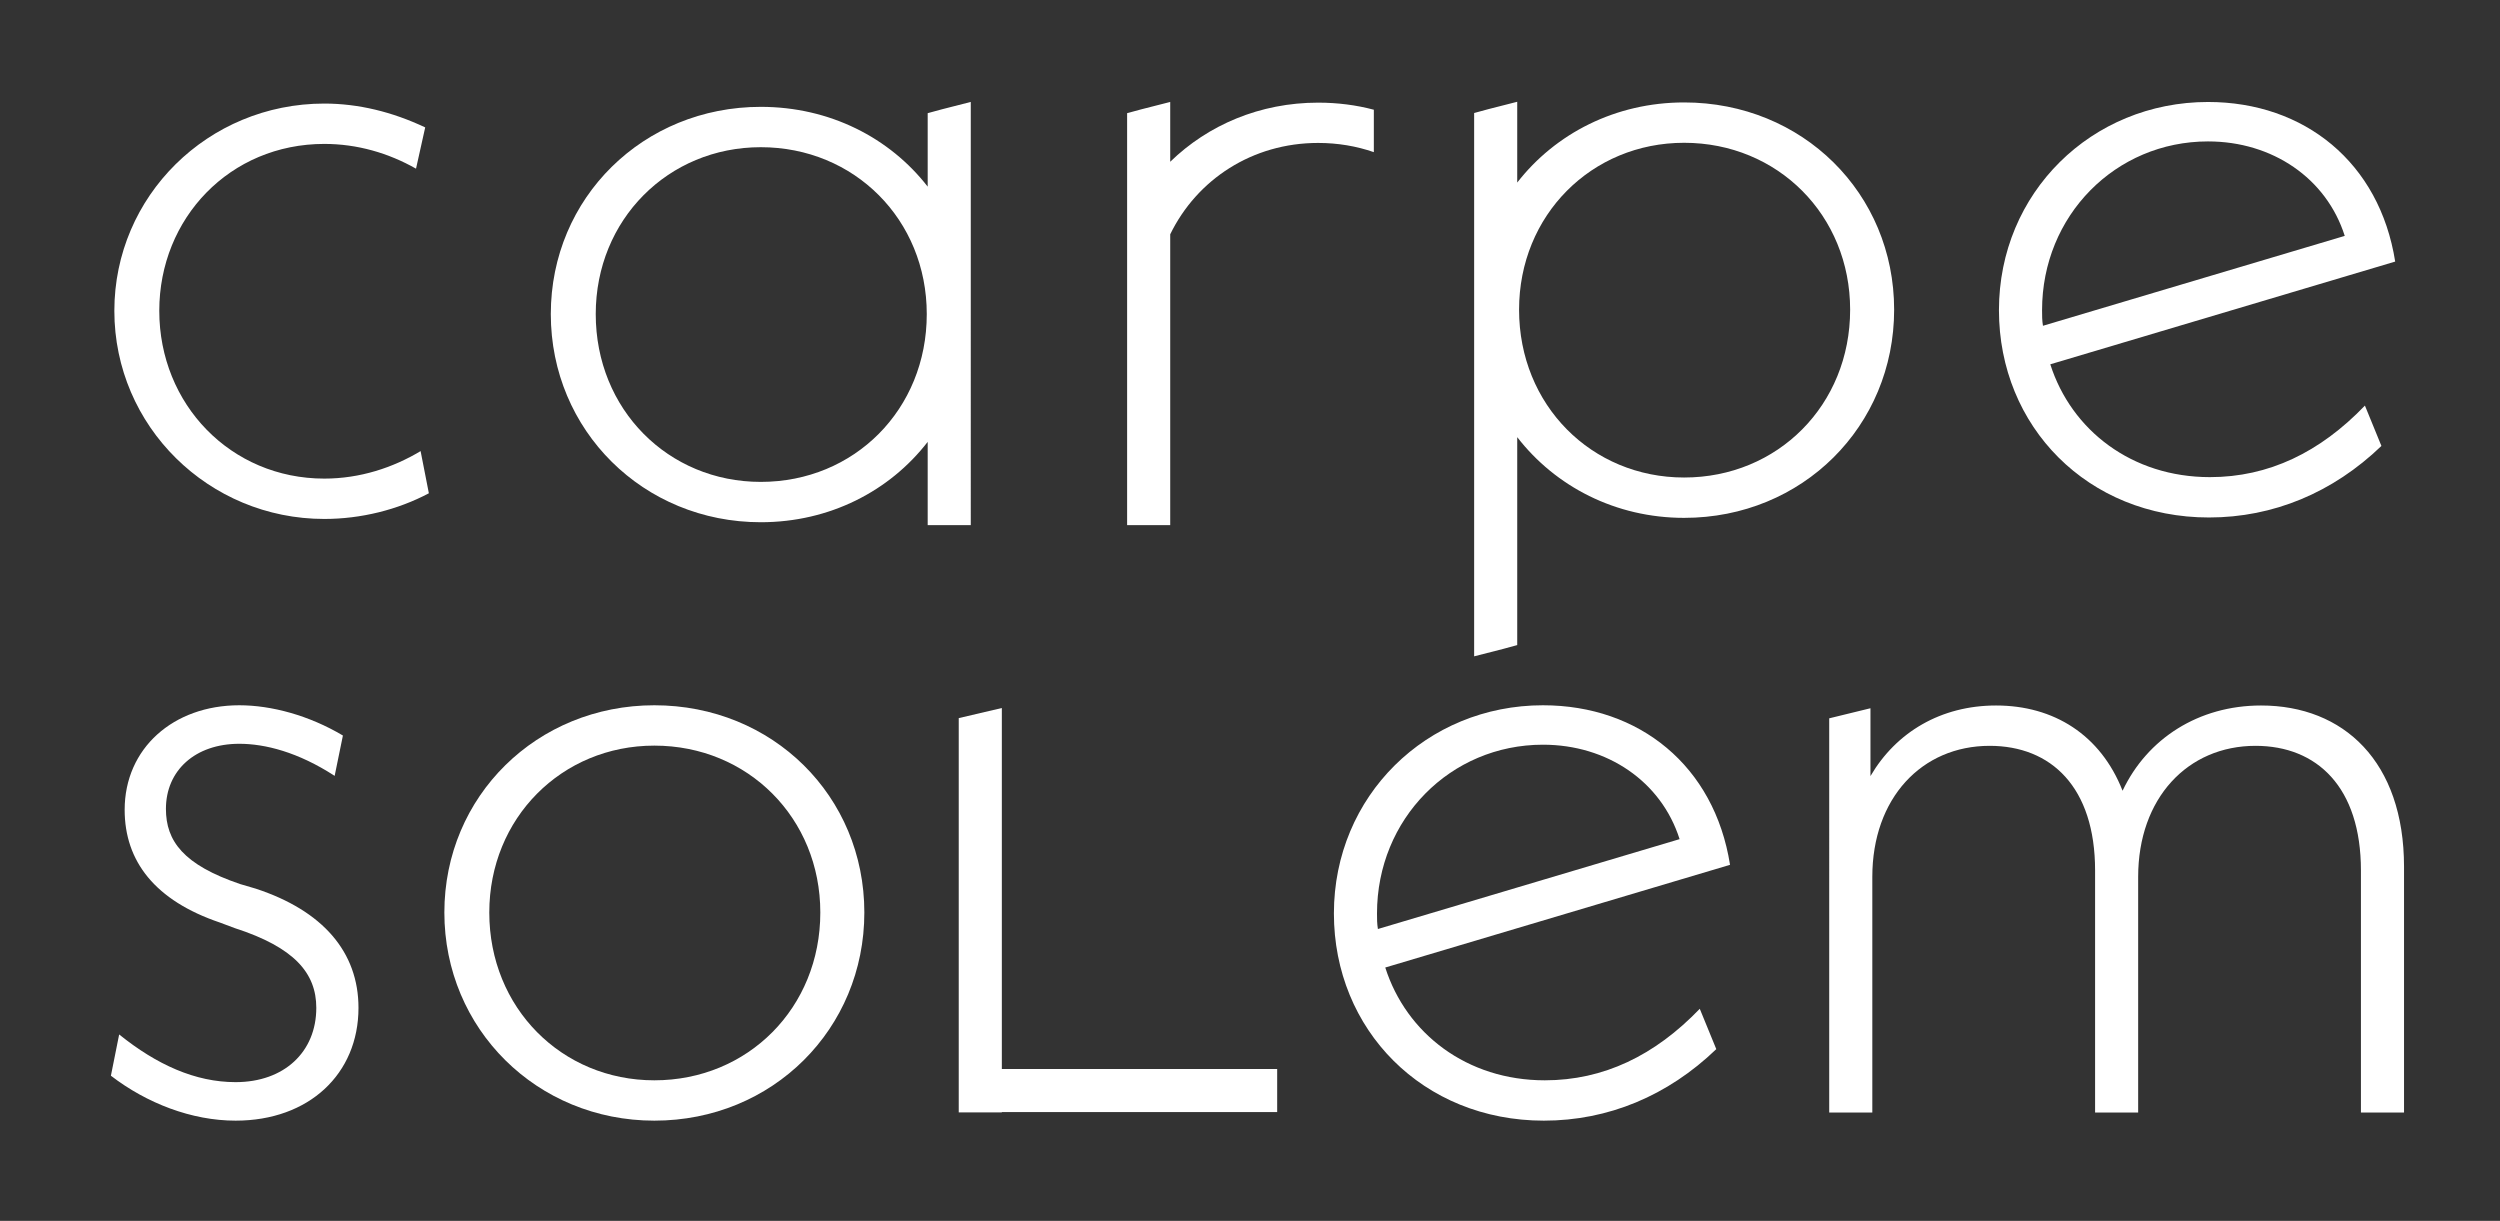 <?xml version="1.0" encoding="UTF-8" standalone="no"?>
<svg xmlns:dc="http://purl.org/dc/elements/1.1/" xmlns:cc="http://creativecommons.org/ns#" xmlns:rdf="http://www.w3.org/1999/02/22-rdf-syntax-ns#" xmlns:svg="http://www.w3.org/2000/svg" xmlns="http://www.w3.org/2000/svg" xmlns:sodipodi="http://sodipodi.sourceforge.net/DTD/sodipodi-0.dtd" xmlns:inkscape="http://www.inkscape.org/namespaces/inkscape" viewBox="0 0 1843 900" height="900" width="1843" xml:space="preserve" id="svg2" version="1.1">
  <rect x="0" y="0" width="1843" height="900" fill="#333333" stroke="none"/>
  <defs id="defs6"></defs>
  <g transform="matrix(1.333,0,0,-1.333,0,900)" id="g10" style="fill:#000000">
    <g transform="matrix(0.1,0,0,0.1,17.143,0)" id="g12" style="fill:#000000">
      <path id="path16" style="fill:#ffffff;fill-opacity:1;fill-rule:nonzero;stroke:none;stroke-width:1.279" d="m 1622.269,4104.829 c -517.272,0 -912.814,410.767 -912.814,928.027 0,512.206 390.488,922.947 912.814,922.947 182.583,0 354.93,-50.693 507.062,-136.905 l 50.796,228.197 c -182.583,86.212 -370.284,131.851 -557.858,131.851 -644.031,0 -1161.304,-512.193 -1161.304,-1146.091 0,-638.965 522.326,-1151.144 1161.304,-1151.144 202.799,0 405.726,50.693 578.074,141.985 l -45.678,233.264 c -152.131,-91.266 -334.587,-152.131 -532.396,-152.131"></path>
      <g transform="matrix(1.496,0,0,1.496,-11309.92,-2431.369)" id="g18" style="fill:#ffffff">
        <path id="path20" style="fill:#ffffff;fill-opacity:1;fill-rule:nonzero;stroke:none" d="m 15608.2,5615.59 c 237.4,0 437.5,-135.63 505.3,-349.25 l -1115.6,-332.29 c -3.3,20.34 -3.3,37.29 -3.3,57.64 0,349.24 271.2,623.9 613.6,623.9 z m 3.5,-1390.22 c 237.3,0 457.7,91.54 637.4,264.47 l -61,149.2 c -166.1,-172.92 -356.1,-264.49 -573,-264.49 -288.3,0 -512.1,172.94 -590.1,417.08 l 1275,379.77 c -57.7,366.2 -335.7,589.99 -691.8,589.99 -430.6,0 -773,-335.68 -773,-769.7 0,-430.64 328.8,-766.32 776.5,-766.32"></path>
      </g>
      <path id="path22" style="fill:#ffffff;fill-opacity:1;fill-rule:nonzero;stroke:none;stroke-width:1.279" d="m 1243.195,1837.035 -86.186,25.372 c -314.435,106.505 -410.78,238.343 -410.78,415.822 0,212.997 162.303,360.048 405.701,360.048 141.985,0 324.555,-45.639 527.406,-177.478 l 45.678,223.13 c -187.701,111.572 -395.58,167.345 -573.084,167.345 -365.128,0 -633.911,-238.343 -633.911,-578.112 0,-283.996 167.37,-502.059 527.406,-623.751 l 81.132,-30.426 c 329.635,-106.505 451.315,-248.49 451.315,-441.207 0,-243.41 -177.452,-410.755 -446.235,-410.755 -223.105,0 -436.114,96.346 -644.019,263.703 l -45.665,-228.197 C 639.749,650.398 888.239,554.052 1131.636,554.052 c 405.675,0 679.486,258.623 679.486,623.726 0,309.355 -197.681,537.565 -567.927,659.257"></path>
      <path id="path24" style="fill:#ffffff;fill-opacity:1;fill-rule:nonzero;stroke:none;stroke-width:1.279" d="m 3447.334,777.157 c -512.18,0 -912.788,400.621 -912.788,928.04 0,522.313 400.608,922.935 912.788,922.935 517.298,0 917.906,-400.621 917.906,-922.935 0,-527.419 -400.608,-928.04 -917.906,-928.04 z m 1161.393,928.04 c 0,644.044 -507.19,1146.078 -1161.393,1146.078 -649.085,0 -1161.265,-502.034 -1161.265,-1146.078 0,-644.031 512.18,-1151.144 1161.265,-1151.144 654.203,0 1161.393,507.113 1161.393,1151.144"></path>
      <path id="path26" style="fill:#ffffff;fill-opacity:1;fill-rule:nonzero;stroke:none;stroke-width:1.279" d="m 5369.128,2836.074 -238.369,-55.786 V 599.679 h 238.369 v 1.817 H 6891.849 v 160.218 78.1 H 5369.128 v 1996.26"></path>
      <path id="path28" style="fill:#ffffff;fill-opacity:1;fill-rule:nonzero;stroke:none;stroke-width:1.279" d="m 6140.149,6147.036 -78.177,-21.227 V 3847.331 h 238.369 v 1608.639 c 148.037,303.406 454.347,505.219 817.978,505.219 108.757,0 212.139,-17.631 308.101,-50.949 v 234.62 c -97.497,25.961 -200.88,39.191 -308.101,39.191 -321.792,0 -609.421,-123.867 -817.978,-326.986 v 330.876 l -160.192,-40.905"></path>
      <path id="path30" style="fill:#ffffff;fill-opacity:1;fill-rule:nonzero;stroke:none;stroke-width:1.279" d="m 4036.027,4086.66 c -512.18,0 -912.788,400.621 -912.788,928.027 0,522.326 400.608,922.947 912.788,922.947 517.298,0 917.906,-400.621 917.906,-922.947 0,-527.406 -400.608,-928.027 -917.906,-928.027 z m 923.024,-239.329 h 238.241 V 6187.941 l -160.192,-40.905 -78.049,-21.227 v -406.251 c -210.092,270.19 -541.48,441.219 -923.024,441.219 -649.085,0 -1161.265,-502.034 -1161.265,-1146.09 0,-644.019 512.18,-1151.144 1161.265,-1151.144 381.544,0 712.932,172.757 923.024,444.392 v -444.392 -16.211"></path>
      <g transform="matrix(1.326,0,0,1.326,-11309.92,-2431.369)" id="g32" style="fill:#ffffff">
        <path id="path34" style="fill:#ffffff;fill-opacity:1;fill-rule:nonzero;stroke:none" d="m 15424.1,6329.84 c 390.2,0 692.4,-302.16 692.4,-696.11 0,-397.78 -302.2,-699.94 -692.4,-699.94 -386.3,0 -688.4,302.16 -688.4,699.94 0,393.95 302.1,696.11 688.4,696.11 z m -816.9,140.2 -58.9,-16.01 V 5633.73 4735.55 4188 l 120.8,30.87 58.9,16.01 v 500.67 366.59 c 159.1,-205.72 409.9,-336.63 696.1,-336.63 493.5,0 875.9,382.49 875.9,868.22 0,485.77 -382.4,864.41 -875.9,864.41 -286.2,0 -537,-129.59 -696.1,-334.23 v 336.98 l -120.8,-30.85"></path>
      </g>
      <path id="path36" style="fill:#ffffff;fill-opacity:1;fill-rule:nonzero;stroke:none;stroke-width:1.279" d="m 7448.939,1613.918 c -4.99,30.426 -4.99,55.786 -4.99,86.212 0,522.326 405.726,933.081 917.906,933.081 354.931,0 654.075,-202.85 755.539,-522.313 z m 912.916,1237.356 c -644.095,0 -1156.275,-502.034 -1156.275,-1151.144 0,-644.044 491.964,-1146.078 1161.265,-1146.078 355.058,0 684.655,136.893 953.476,395.529 l -91.356,223.143 C 8980.489,914.088 8696.442,777.157 8371.963,777.157 c -431.06,0 -765.775,258.636 -882.336,623.764 l 1906.696,567.991 c -86.238,547.66 -502.072,882.362 -1034.468,882.362"></path>
      <g transform="matrix(1.499,0,0,1.499,-11309.92,-2431.369)" id="g38" style="fill:#ffffff">
        <path id="path40" style="fill:#ffffff;fill-opacity:1;fill-rule:nonzero;stroke:none" d="m 15772.4,3523.29 c -230,0 -419.5,-121.76 -510.8,-314.54 -81.1,206.3 -253.6,314.54 -466.7,314.54 -202.9,0 -368.6,-98.08 -463.4,-260.43 v 250.29 l -152.2,-37.21 V 2021.57 h 159 v 869.24 c 0,290.88 182.6,483.65 432.9,483.65 226.7,0 389,-152.2 389,-459.97 v -892.92 h 158.9 v 869.24 c 0,290.88 182.7,483.65 433,483.65 226.6,0 388.9,-152.2 388.9,-459.97 v -892.92 h 159 v 906.45 c 0,388.96 -223.2,595.27 -527.6,595.27"></path>
      </g>
    </g>
  </g>
</svg>
